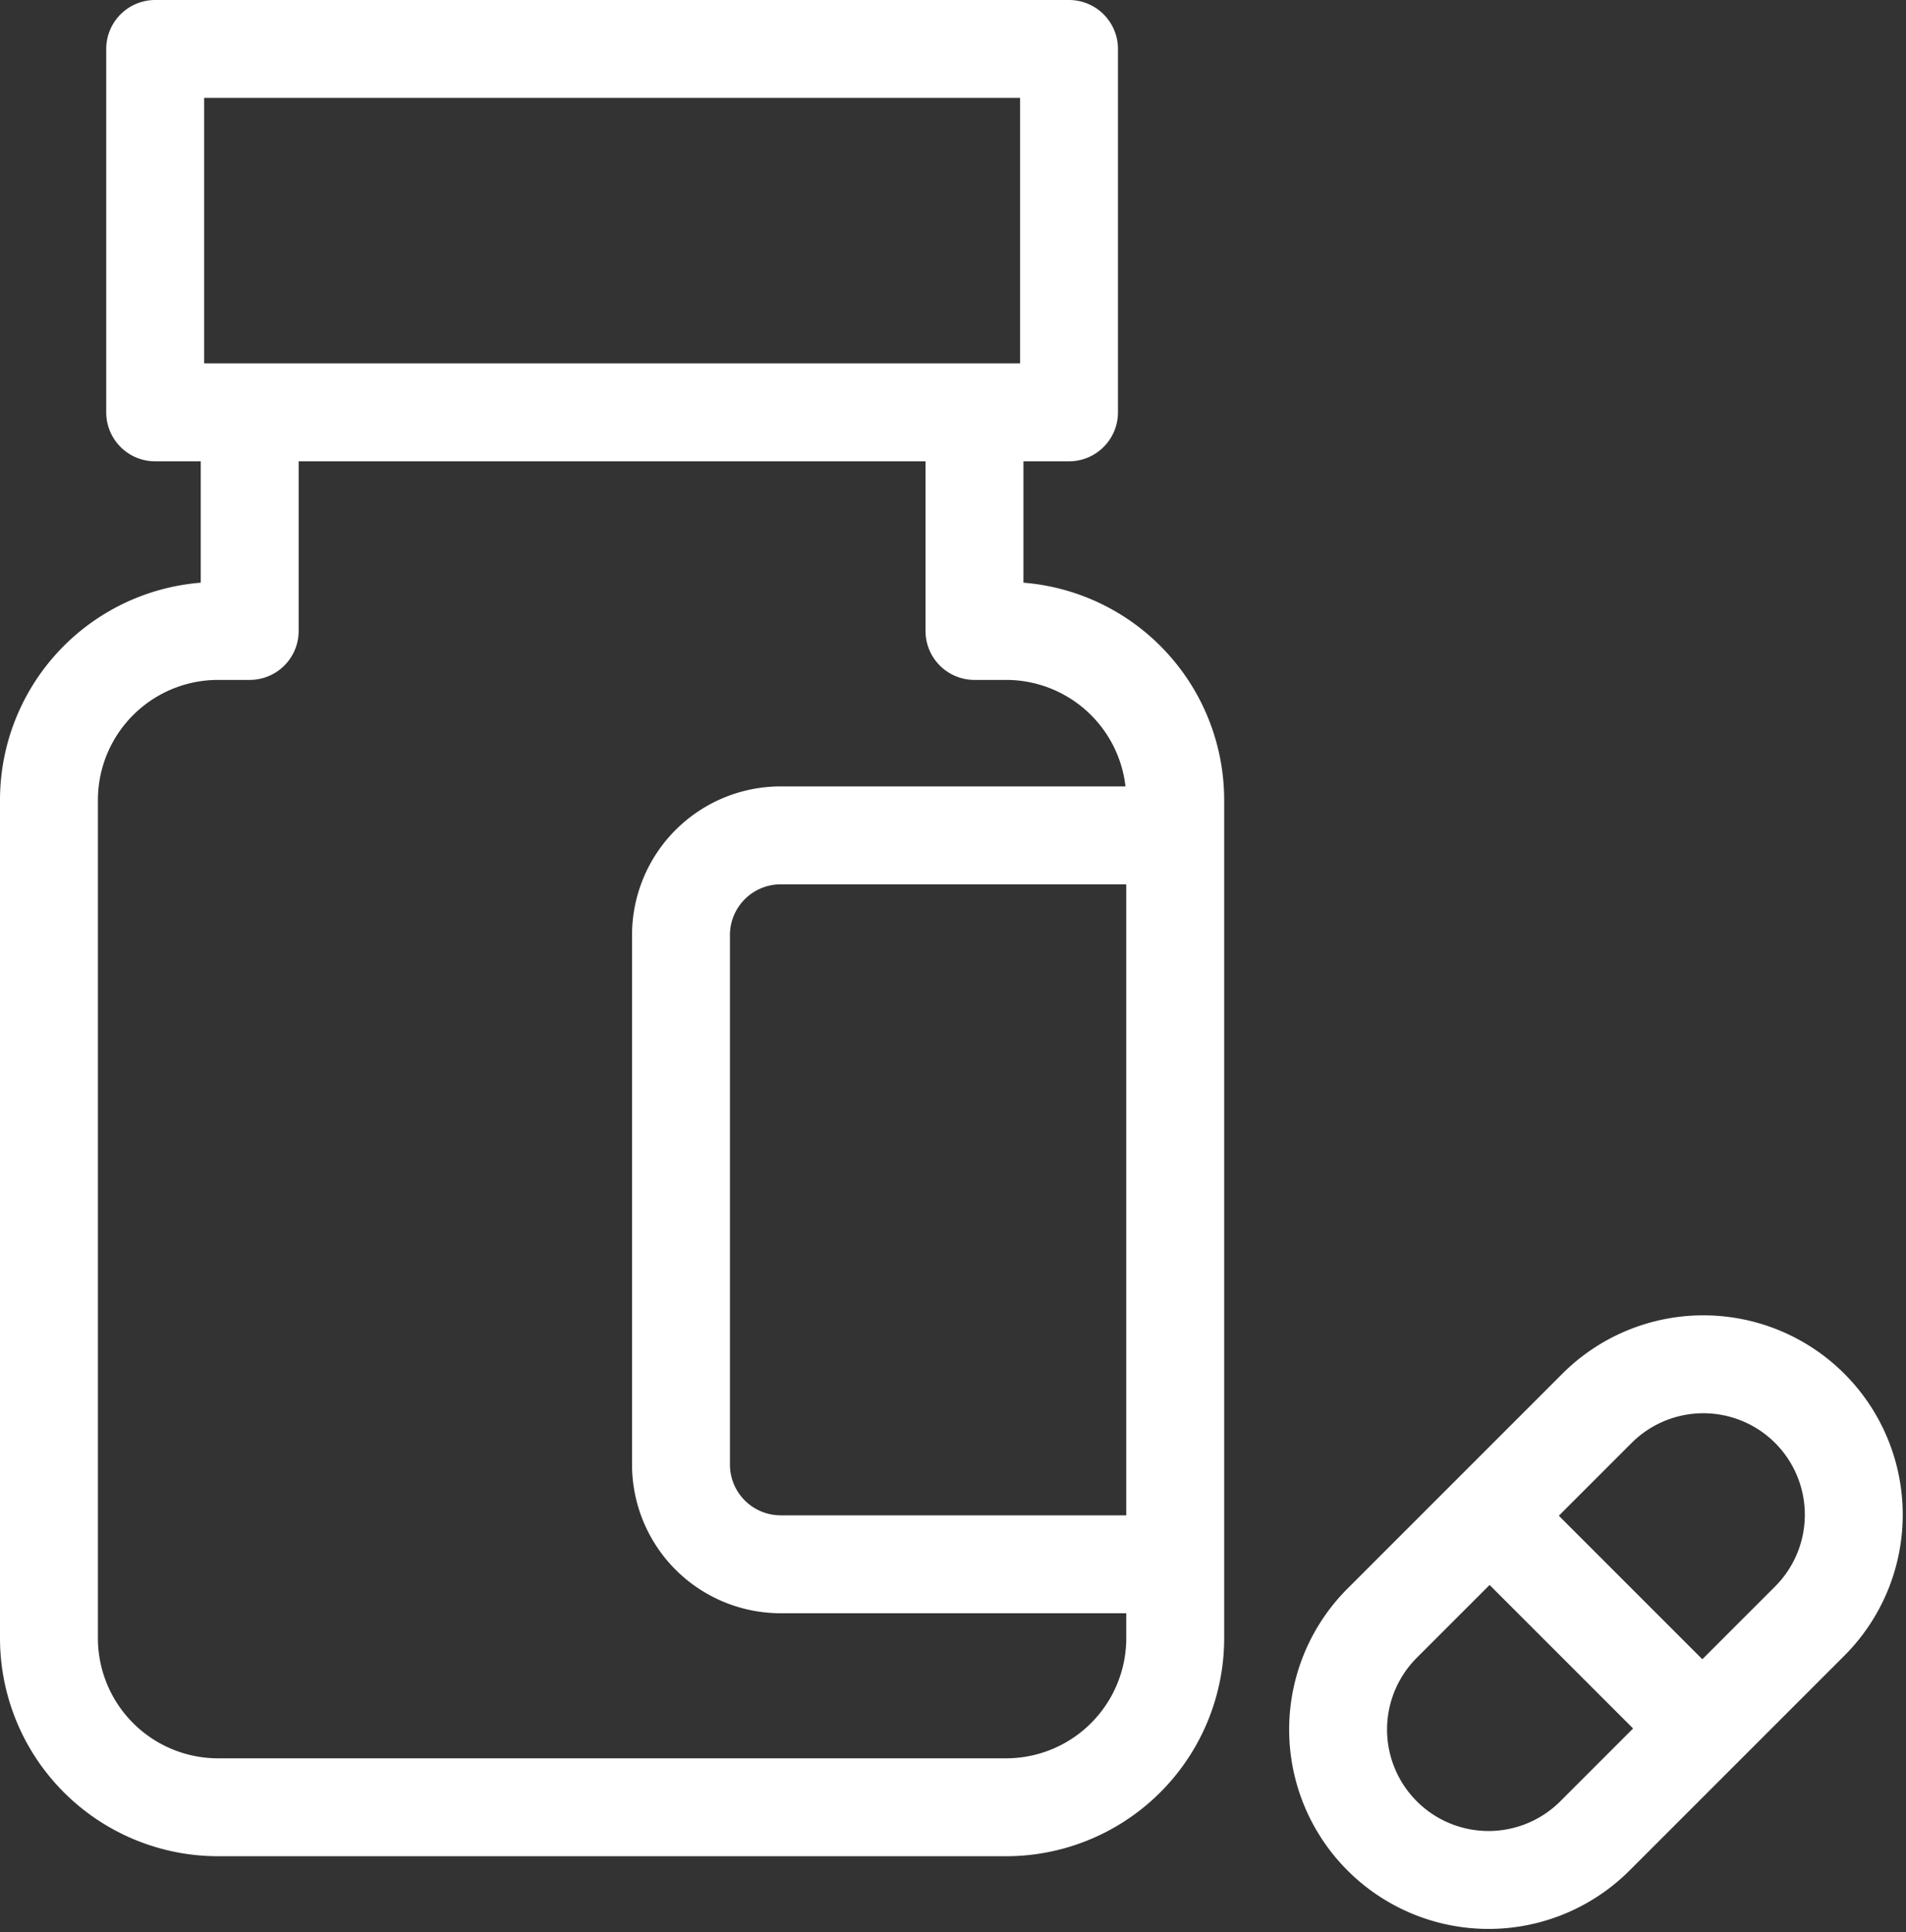 <svg xmlns="http://www.w3.org/2000/svg" width="292" height="296" fill="none"><rect width="100%" height="100%" fill="#333333" stroke="none"/><g clip-path="url(#a)"><path stroke="#fff" stroke-linecap="round" stroke-linejoin="round" stroke-width="15" d="M180.044 127.974h-60.438a15.275 15.275 0 0 0-15.278 15.278v81.111a15.279 15.279 0 0 0 15.278 15.278h60.438M154.131 96.659a25.91 25.91 0 0 1 25.913 25.913v128.377a25.913 25.913 0 0 1-25.913 25.914H33.414A25.913 25.913 0 0 1 7.5 250.949V122.572a25.912 25.912 0 0 1 25.914-25.913h4.84V63.17H149.29v33.49h4.841zM163.772 7.5h-140v55.67h140V7.5z"/></g><path stroke="#fff" stroke-linecap="round" stroke-linejoin="round" stroke-width="15" d="m228.207 232.202 32.591 32.591M211.75 281.25a23.042 23.042 0 0 1 0-32.591l32.913-32.913a23.048 23.048 0 0 1 32.587.004 23.045 23.045 0 0 1 .004 32.587l-32.913 32.913a23.046 23.046 0 0 1-32.591 0z"/><defs><clipPath id="a"><path fill="#fff" d="M0 0h187.544v284.363H0z"/></clipPath></defs></svg>